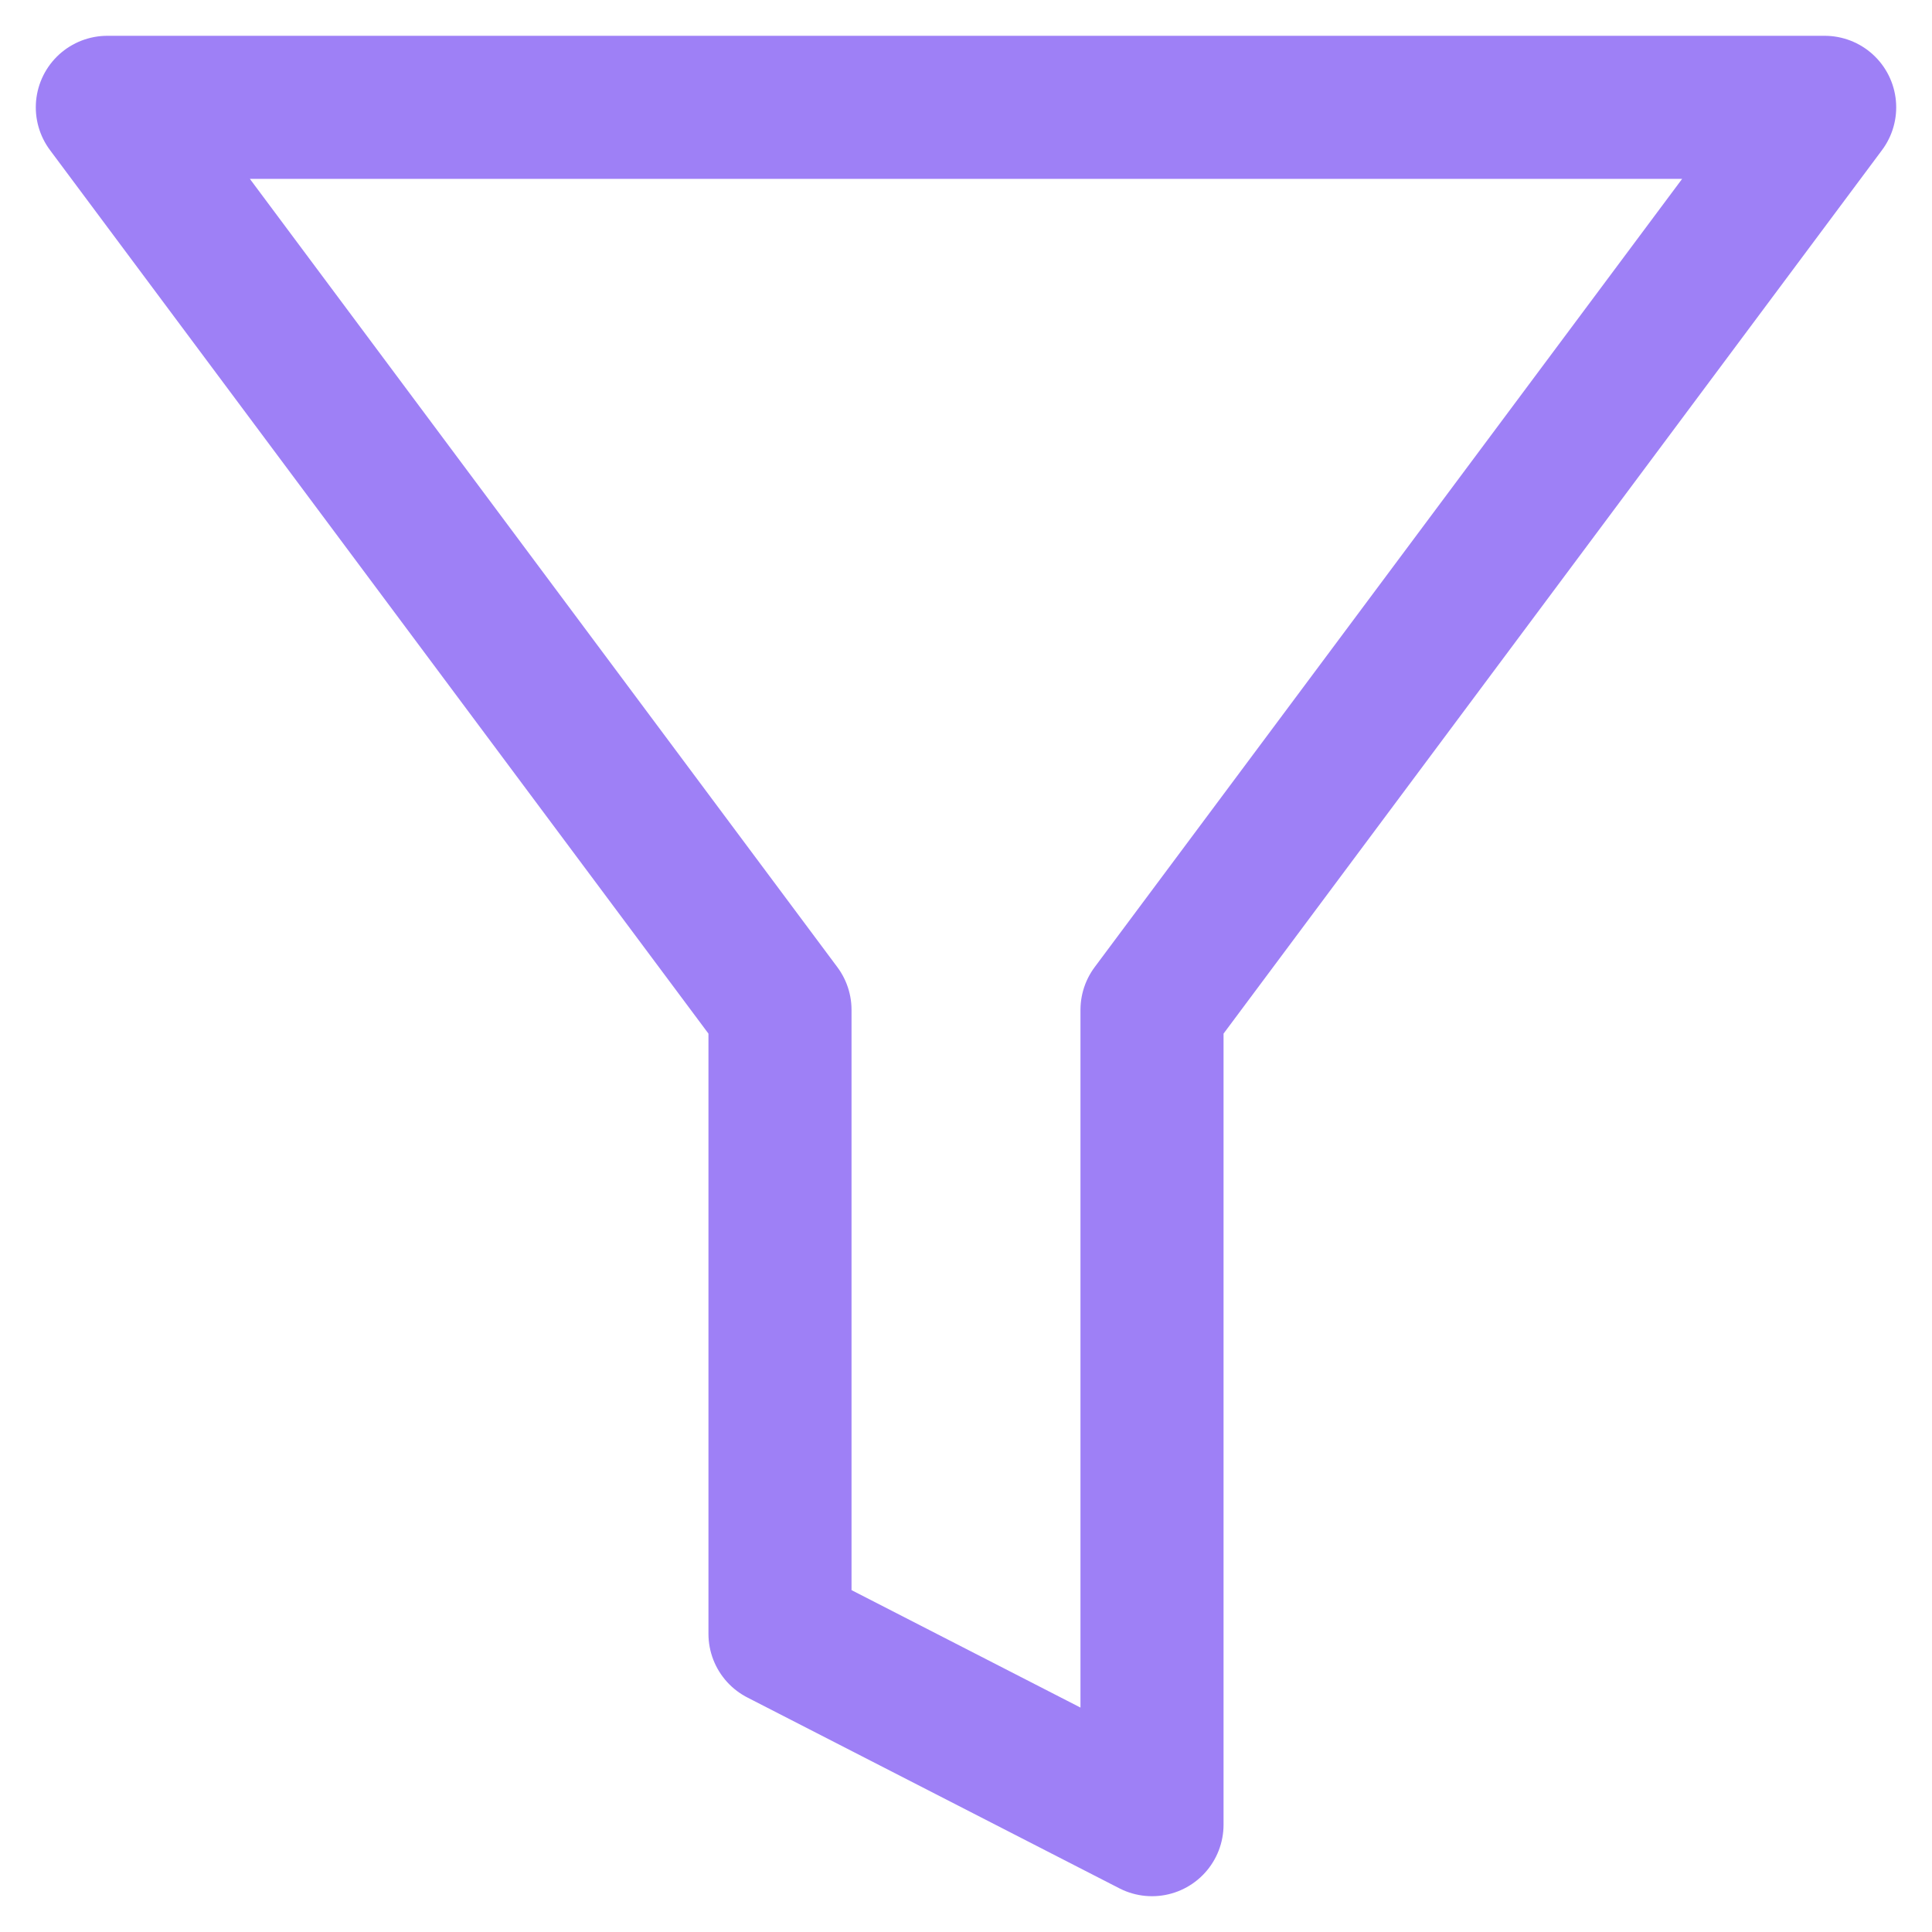 <?xml version="1.0" encoding="UTF-8"?>
<svg width="18px" height="18px" viewBox="0 0 18 18" version="1.1" xmlns="http://www.w3.org/2000/svg" xmlns:xlink="http://www.w3.org/1999/xlink">
    <!-- Generator: Sketch 55.1 (78136) - https://sketchapp.com -->
    <title>filter</title>
    <desc>Created with Sketch.</desc>
    <g id="All-landing-pages" stroke="none" stroke-width="1" fill="none" fill-rule="evenodd" stroke-linecap="round" stroke-linejoin="round">
        <g id="feature-icons" transform="translate(-183, -57)" stroke="#9E80F6" stroke-width="1.333">
            <polygon id="filter" points="184 58 190.267 66.409 190.267 72.222 193.733 74 193.733 66.409 200 58"></polygon>
        </g>
    </g>
</svg>